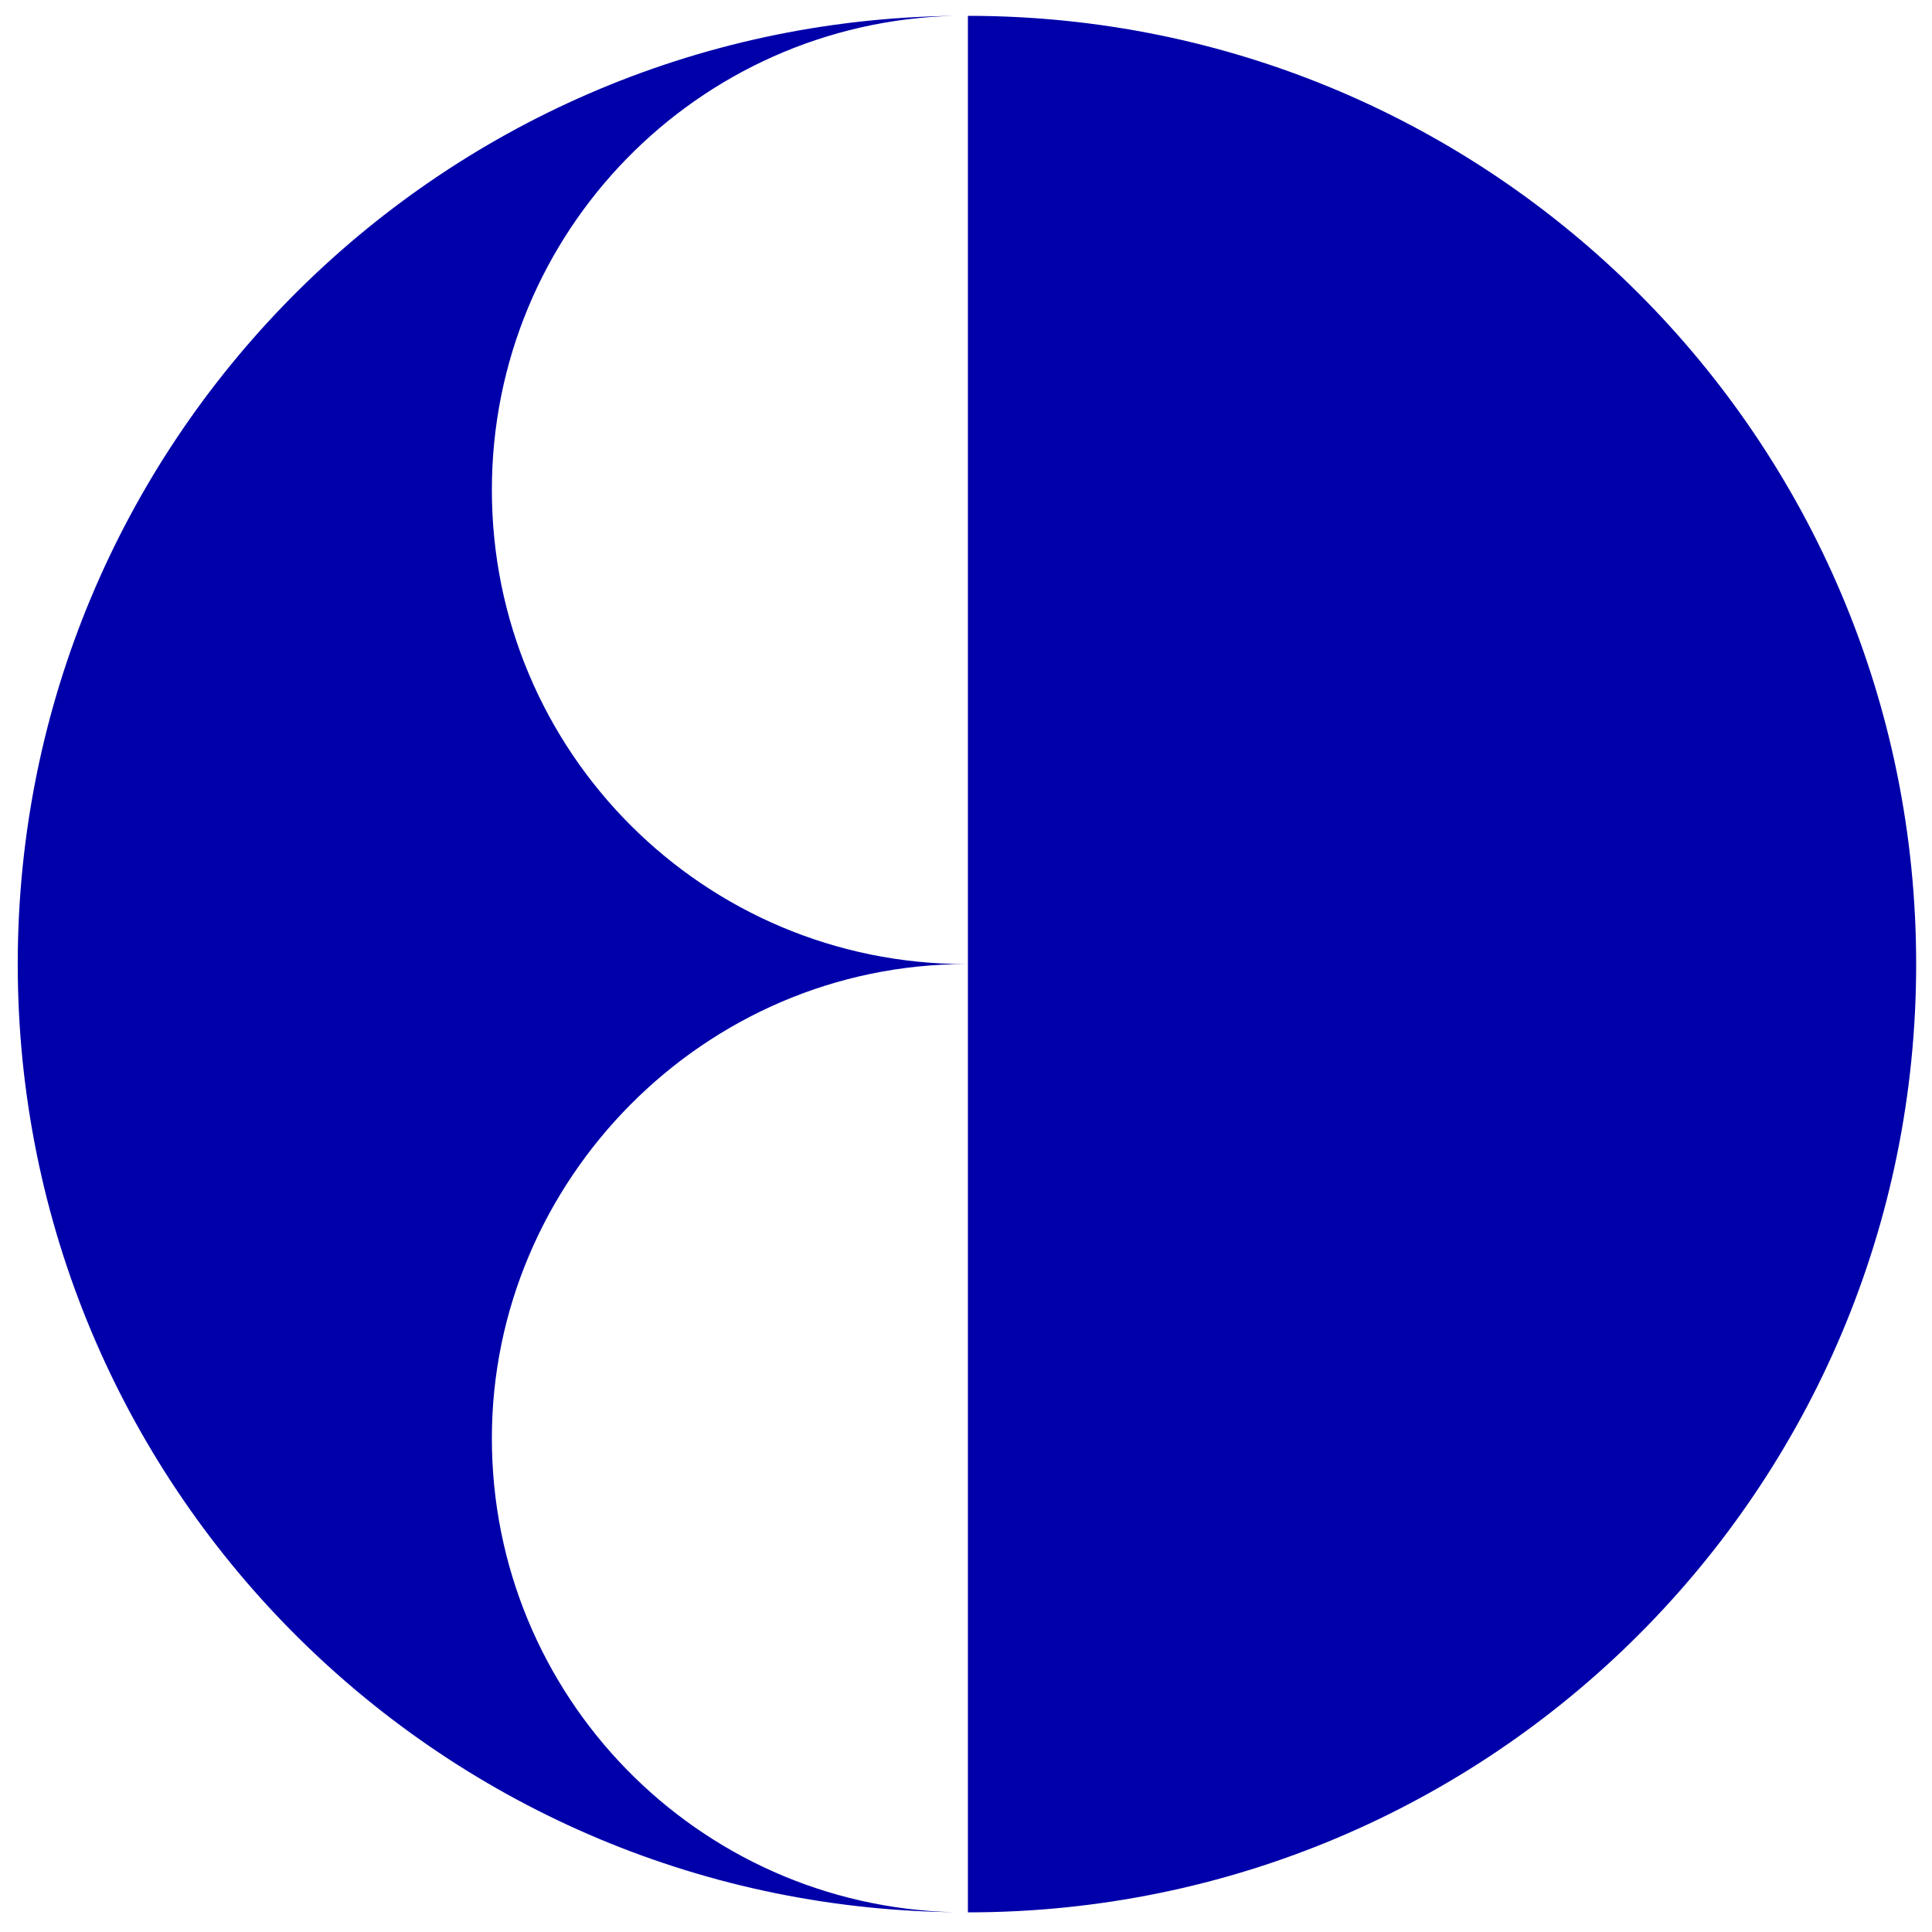 <?xml version="1.0" encoding="UTF-8"?><svg id="Calque_1" xmlns="http://www.w3.org/2000/svg" viewBox="0 0 122 122"><defs><style>.cls-1{fill:#00a;}</style></defs><g id="b"><g id="c"><path class="cls-1" d="M31.06,30.94C31.06,14.65,44.04,1.42,60.23,1,27.49,1.42,1.12,28.04,1.12,60.88s26.37,59.46,59.11,59.87c-16.19-.41-29.17-13.64-29.17-29.93s13.39-29.94,29.94-29.94c-16.55,0-29.94-13.39-29.94-29.94M121,60.88c0-33.1-26.78-59.88-59.88-59.88v119.76c33.1,0,59.88-26.78,59.88-59.88"/></g></g></svg>